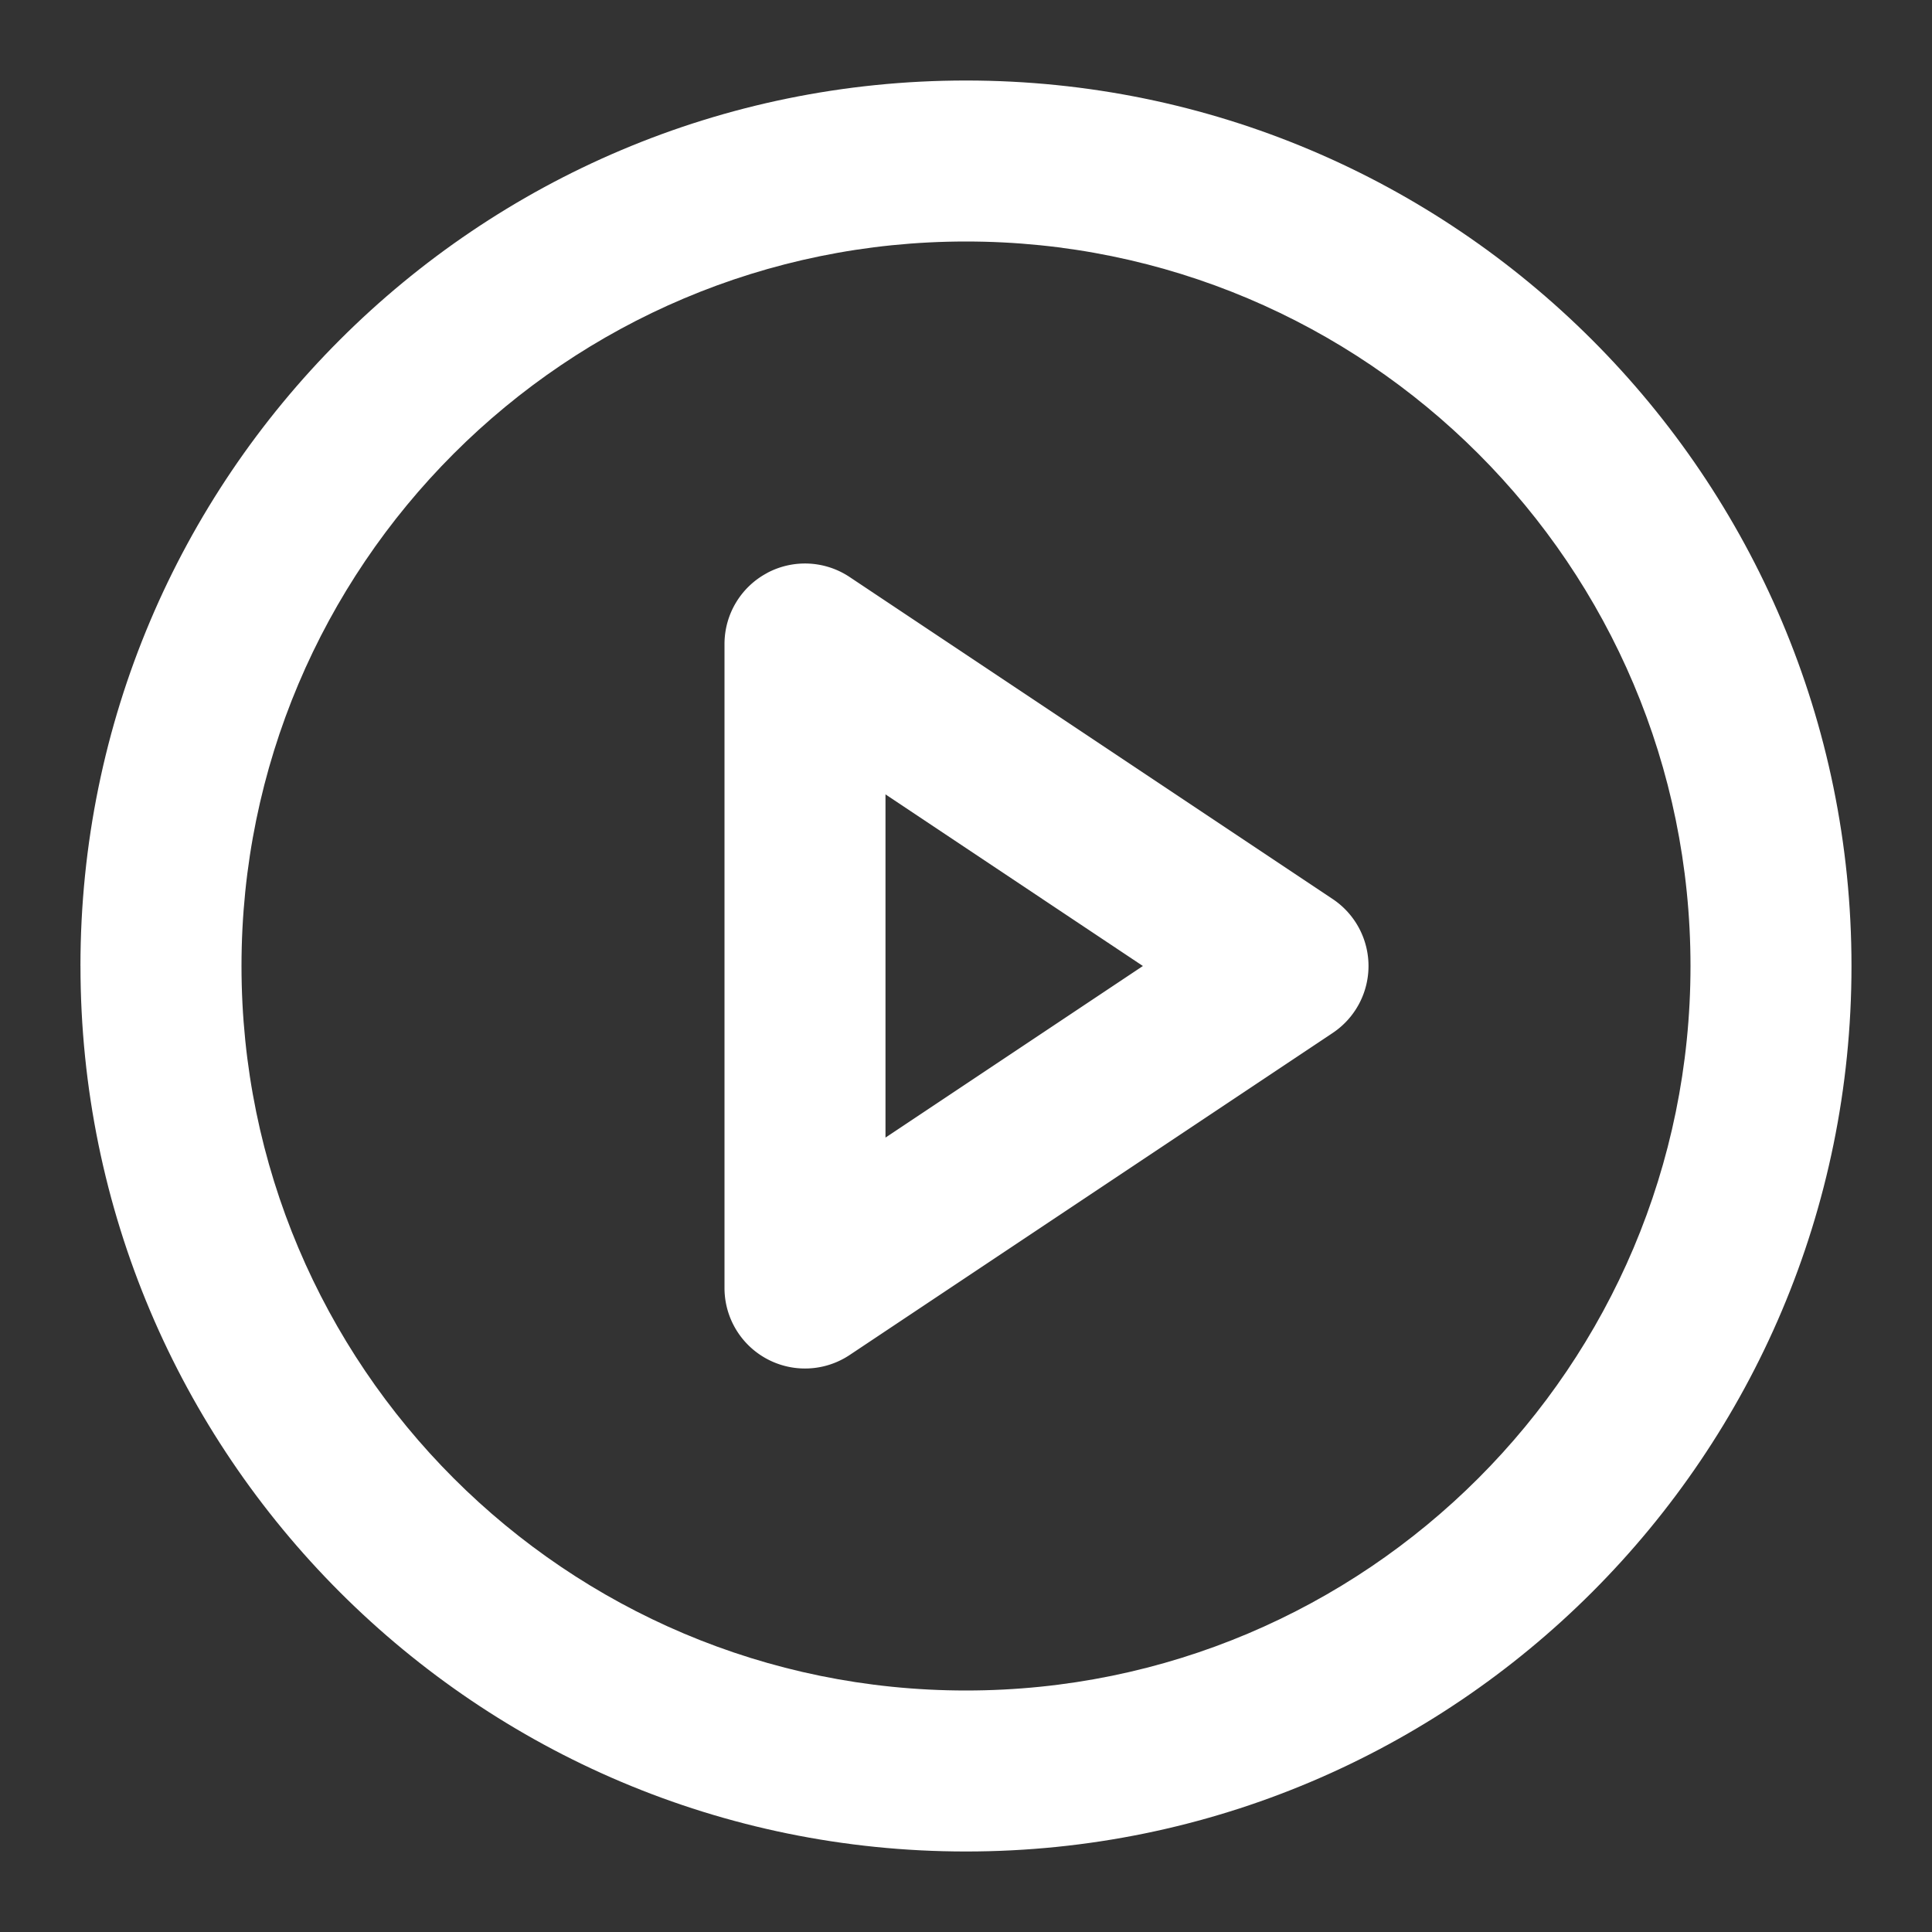 <svg width="64" height="64" fill="none" xmlns="http://www.w3.org/2000/svg"><rect width="100%" height="100%" fill="#333333" stroke="none"/><path fill-rule="evenodd" clip-rule="evenodd" d="M32 8C18.743 8 8 18.745 8 32s10.744 24 24 24c13.254 0 24-10.745 24-24S45.253 8 32 8zM2.665 32c0-16.2 13.133-29.333 29.333-29.333S61.333 15.8 61.333 32 48.2 61.333 31.999 61.333C15.8 61.333 2.666 48.2 2.666 32z" fill="#fff"/><path fill-rule="evenodd" clip-rule="evenodd" d="M25.408 18.982a2.667 2.667 0 012.738.133l16 10.666a2.667 2.667 0 010 4.438l-16 10.667A2.667 2.667 0 0124 42.666V21.334c0-.983.541-1.887 1.408-2.35zm3.925 7.334v11.368L37.86 32l-8.526-5.684z" fill="#fff"/></svg>